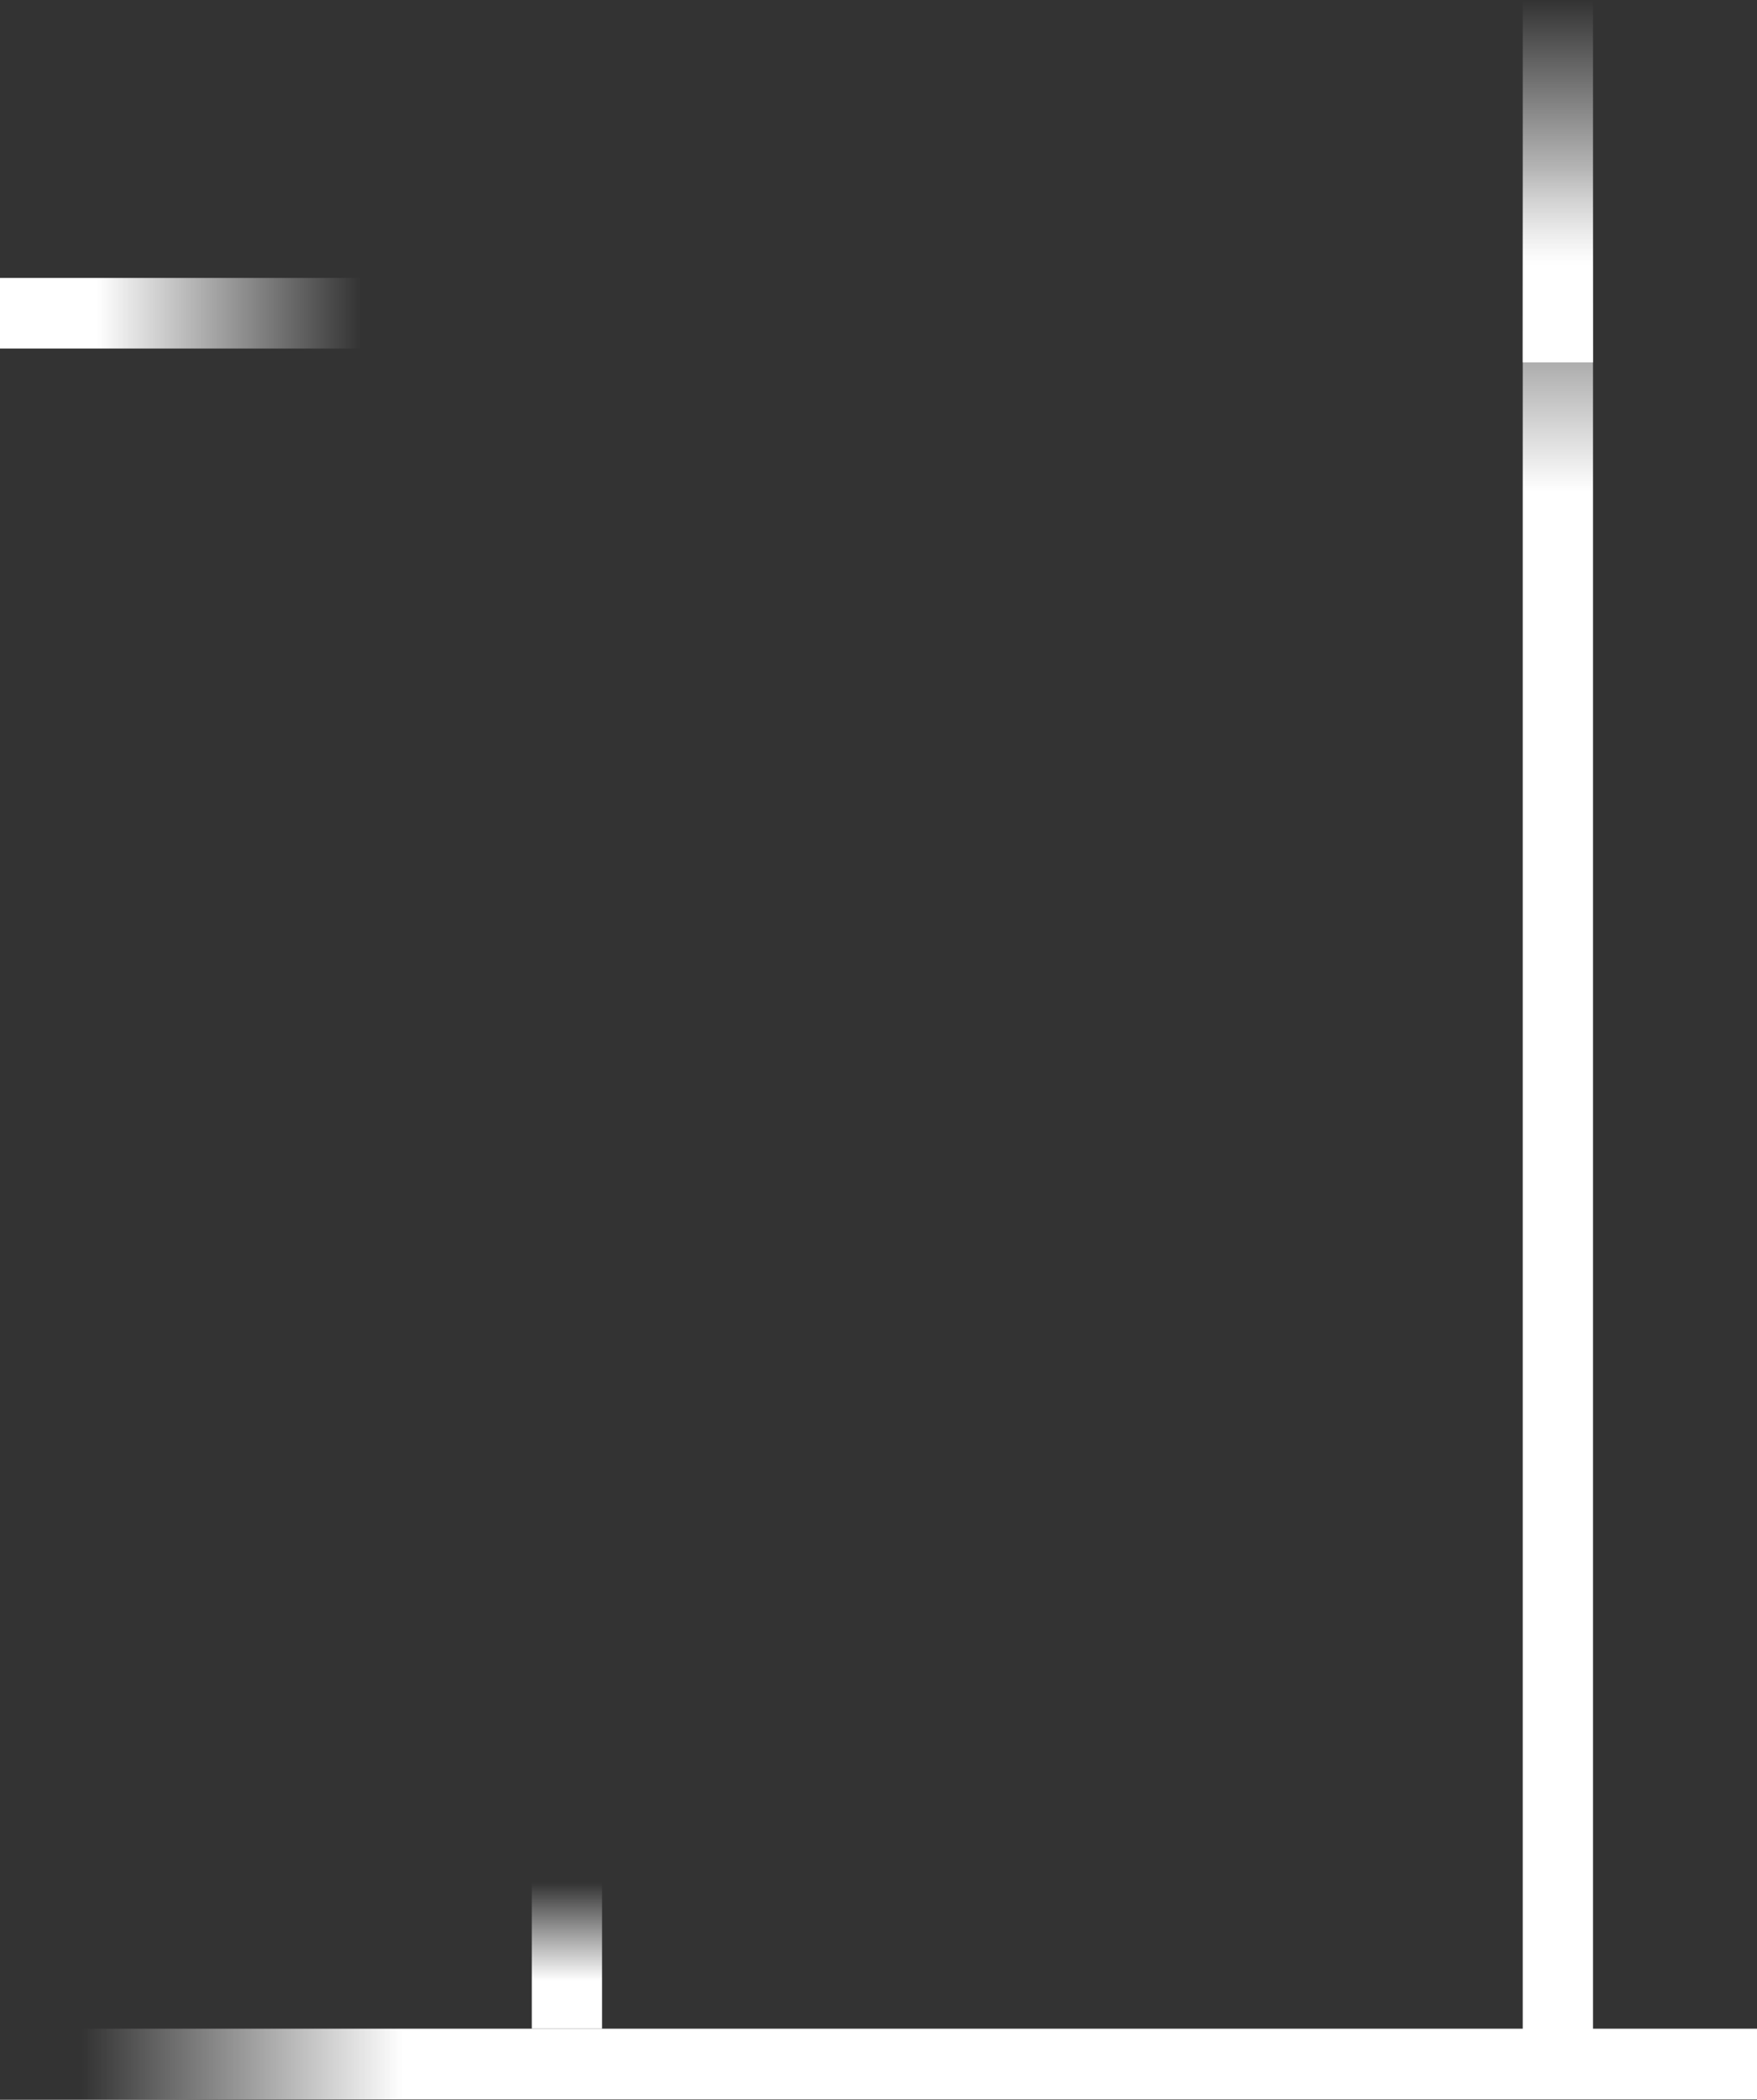 <svg viewBox="0 0 375 448" fill="none" xmlns="http://www.w3.org/2000/svg">
<rect x="0" y="0" width="375" height="448" fill="#333333" stroke="none"/>
<path d="M6.55672e-07 59.301L0 74.363L77 74.363L77 59.301L6.55672e-07 59.301Z" fill="url(#paint0_linear_230_62103)"/>
<path d="M325 77.317L340 77.317L340 -6.10352e-05H325L325 77.317Z" fill="url(#paint1_linear_230_62103)"/>
<path d="M375 447.897L375 432.835L10 432.835L10 447.897L375 447.897Z" fill="url(#paint2_linear_230_62103)"/>
<path d="M325 437.856L340 437.856L340 36.206L325 36.206L325 437.856Z" fill="url(#paint3_linear_230_62103)"/>
<rect width="15" height="31.128" transform="matrix(1 0 0 -1 113.5 432.835)" fill="url(#paint4_linear_230_62103)"/>
<defs>
<linearGradient id="paint0_linear_230_62103" x1="-41" y1="66.832" x2="77" y2="66.832" gradientUnits="userSpaceOnUse">
<stop stop-color="white"/>
<stop offset="0.523" stop-color="white"/>
<stop offset="1" stop-color="white" stop-opacity="0"/>
</linearGradient>
<linearGradient id="paint1_linear_230_62103" x1="332.5" y1="118.486" x2="332.5" y2="-0" gradientUnits="userSpaceOnUse">
<stop stop-color="white"/>
<stop offset="0.523" stop-color="white"/>
<stop offset="1" stop-color="white" stop-opacity="0"/>
</linearGradient>
<linearGradient id="paint2_linear_230_62103" x1="716.5" y1="440.366" x2="17.5" y2="440.366" gradientUnits="userSpaceOnUse">
<stop stop-color="white"/>
<stop offset="0.902" stop-color="white"/>
<stop offset="1" stop-color="white" stop-opacity="0"/>
</linearGradient>
<linearGradient id="paint3_linear_230_62103" x1="332.5" y1="738.089" x2="332.5" y2="36.206" gradientUnits="userSpaceOnUse">
<stop stop-color="white"/>
<stop offset="0.902" stop-color="white"/>
<stop offset="1" stop-color="white" stop-opacity="0"/>
</linearGradient>
<linearGradient id="paint4_linear_230_62103" x1="7.5" y1="0" x2="7.5" y2="31.128" gradientUnits="userSpaceOnUse">
<stop stop-color="white"/>
<stop offset="0.329" stop-color="white"/>
<stop offset="1" stop-color="white" stop-opacity="0"/>
</linearGradient>
</defs>
</svg>
